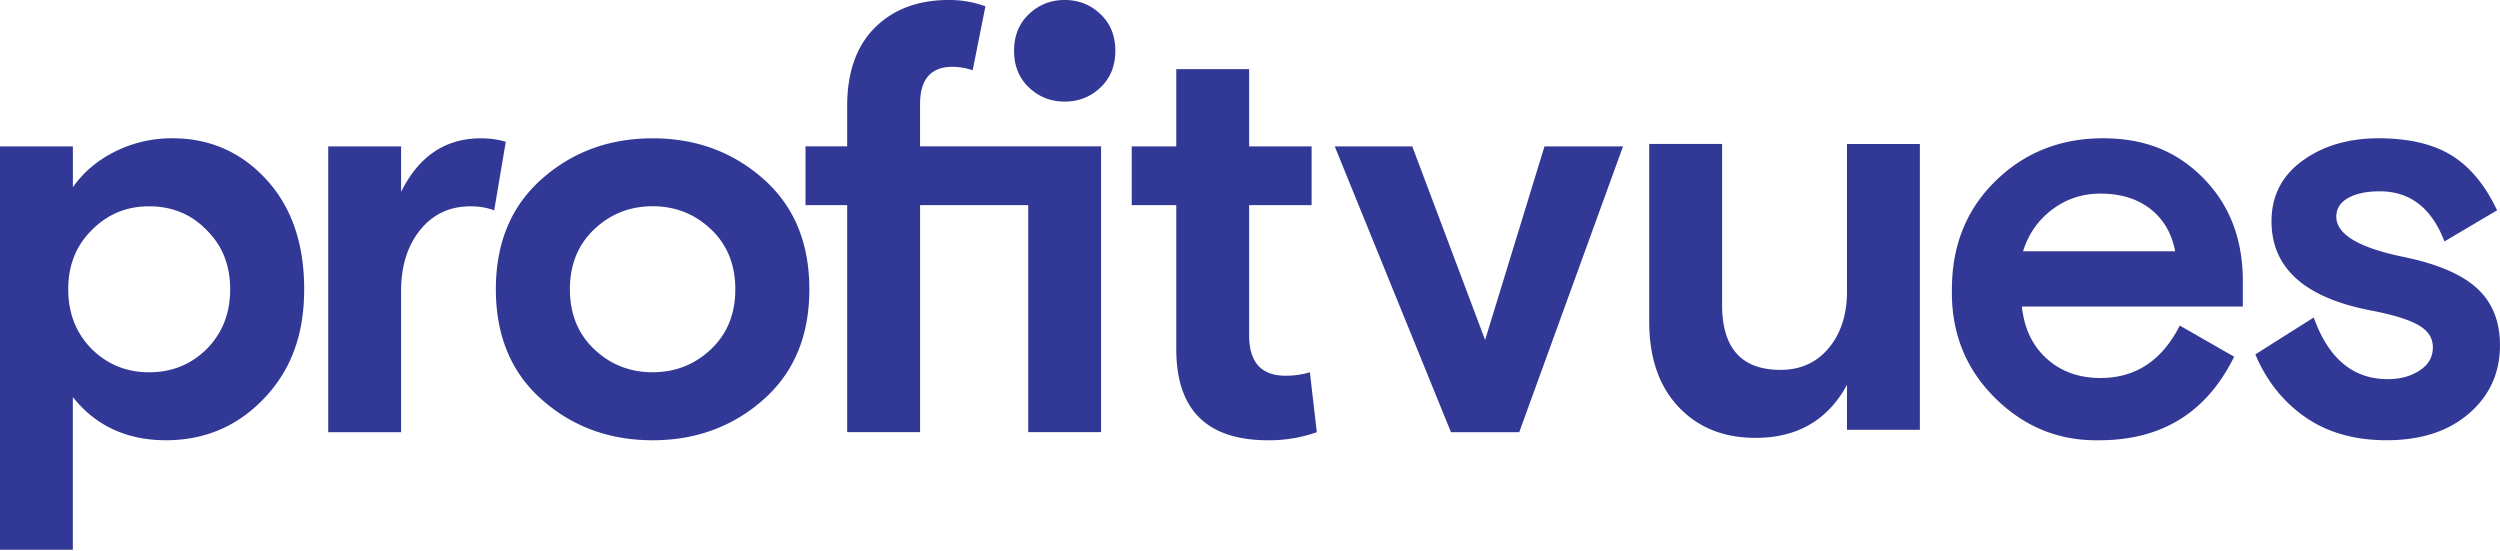 <svg xmlns="http://www.w3.org/2000/svg" width="168" height="37" fill="none"><g fill="#313895" clip-path="url(#a)"><path d="M0 36.942V9.836h4.897v2.75q1.05-1.51 2.836-2.402a8.5 8.5 0 0 1 3.848-.891q3.77 0 6.315 2.769 2.545 2.768 2.545 7.377c0 3.072-.893 5.434-2.68 7.318q-2.683 2.826-6.609 2.827c-2.617 0-4.728-.968-6.257-2.904v10.26H0zM15.468 19.44q0-2.4-1.554-3.95-1.557-1.626-3.887-1.626c-1.554 0-2.824.542-3.887 1.626q-1.555 1.55-1.554 3.95T6.14 23.43q1.593 1.588 3.887 1.588t3.887-1.588q1.553-1.588 1.554-3.989M22.057 29.042V9.836h4.896v3.06q1.787-3.602 5.364-3.601.894 0 1.671.232l-.778 4.609q-.698-.27-1.594-.27-2.099 0-3.38 1.588-1.283 1.587-1.283 4.105v9.487h-4.896zM36.412 26.855q-3.09-2.73-3.09-7.415t3.09-7.415q3.09-2.73 7.443-2.73t7.444 2.73q3.09 2.73 3.09 7.415t-3.09 7.415q-3.09 2.73-7.444 2.73-4.353 0-7.443-2.73m11.368-3.389q1.633-1.547 1.633-4.027T47.78 15.41q-1.632-1.55-3.925-1.55-2.292.001-3.925 1.55-1.633 1.548-1.633 4.028 0 2.478 1.633 4.028t3.925 1.548q2.293.001 3.925-1.549M71.548 0q-1.404 0-2.403.948t-.999 2.466 1 2.466q.999.949 2.402.948 1.403 0 2.403-.948.999-.946.999-2.466 0-1.518-1-2.466-.999-.949-2.402-.948"/><path d="M56.93 29.042V13.784h-2.798v-3.95h2.798v-2.71q0-3.408 1.865-5.267Q60.66 0 63.77-.002q1.282 0 2.45.426l-.856 4.298a4.3 4.3 0 0 0-1.36-.232q-2.177 0-2.177 2.517v2.827h12.165V29.04h-4.896V13.783h-7.268V29.04h-4.896zM79.046 23.467v-9.681h-2.994v-3.95h2.994v-5.19h4.896v5.19h4.198v3.95h-4.198v8.752q0 2.71 2.45 2.71.855 0 1.632-.233l.466 4.028a9.6 9.6 0 0 1-3.264.543q-6.18 0-6.179-6.118zM97.505 29.042 89.694 9.836h5.209l4.896 13.01 3.992-13.01h5.277l-6.975 19.206h-4.588M110.827 21.603V9.674h4.897V20.48q0 4.377 3.925 4.376 2.02 0 3.245-1.471 1.224-1.472 1.224-3.796V9.676h4.897v19.207h-4.897v-3.02q-1.944 3.561-6.14 3.562-3.227 0-5.188-2.091-1.964-2.091-1.963-5.73M131.169 19.439q0-4.415 2.934-7.28t7.21-2.866c2.851 0 5 .897 6.763 2.691q2.643 2.692 2.643 6.912V20.6h-14.847q.232 2.207 1.671 3.504 1.437 1.298 3.614 1.297 3.537 0 5.324-3.523l3.653 2.092q-2.759 5.614-9.055 5.614-4.082.079-7.035-2.865-2.953-2.942-2.877-7.28zm4.78-2.555h10.222q-.351-1.821-1.671-2.847-1.322-1.025-3.343-1.026-1.827 0-3.244 1.065-1.42 1.064-1.963 2.808zM151.559 23.815l3.925-2.48q1.477 4.144 4.975 4.144 1.243 0 2.137-.58.893-.581.893-1.55c0-.645-.317-1.116-.952-1.49q-.953-.56-3.168-.987-6.723-1.277-6.723-6.002 0-2.557 2.079-4.066 2.08-1.51 5.111-1.511 3.032 0 4.897 1.142 1.866 1.144 3.07 3.699l-3.536 2.092q-1.284-3.37-4.352-3.369-1.322 0-2.118.447-.797.446-.797 1.257 0 1.782 4.547 2.71 3.381.699 4.916 2.11 1.535 1.415 1.535 3.815 0 2.789-2.079 4.588-2.079 1.8-5.538 1.8-3.228 0-5.461-1.549-2.235-1.547-3.361-4.22"/></g><defs><clipPath id="a"><path fill="#fff" d="M0 0h168v36.942H0z"/></clipPath></defs></svg>